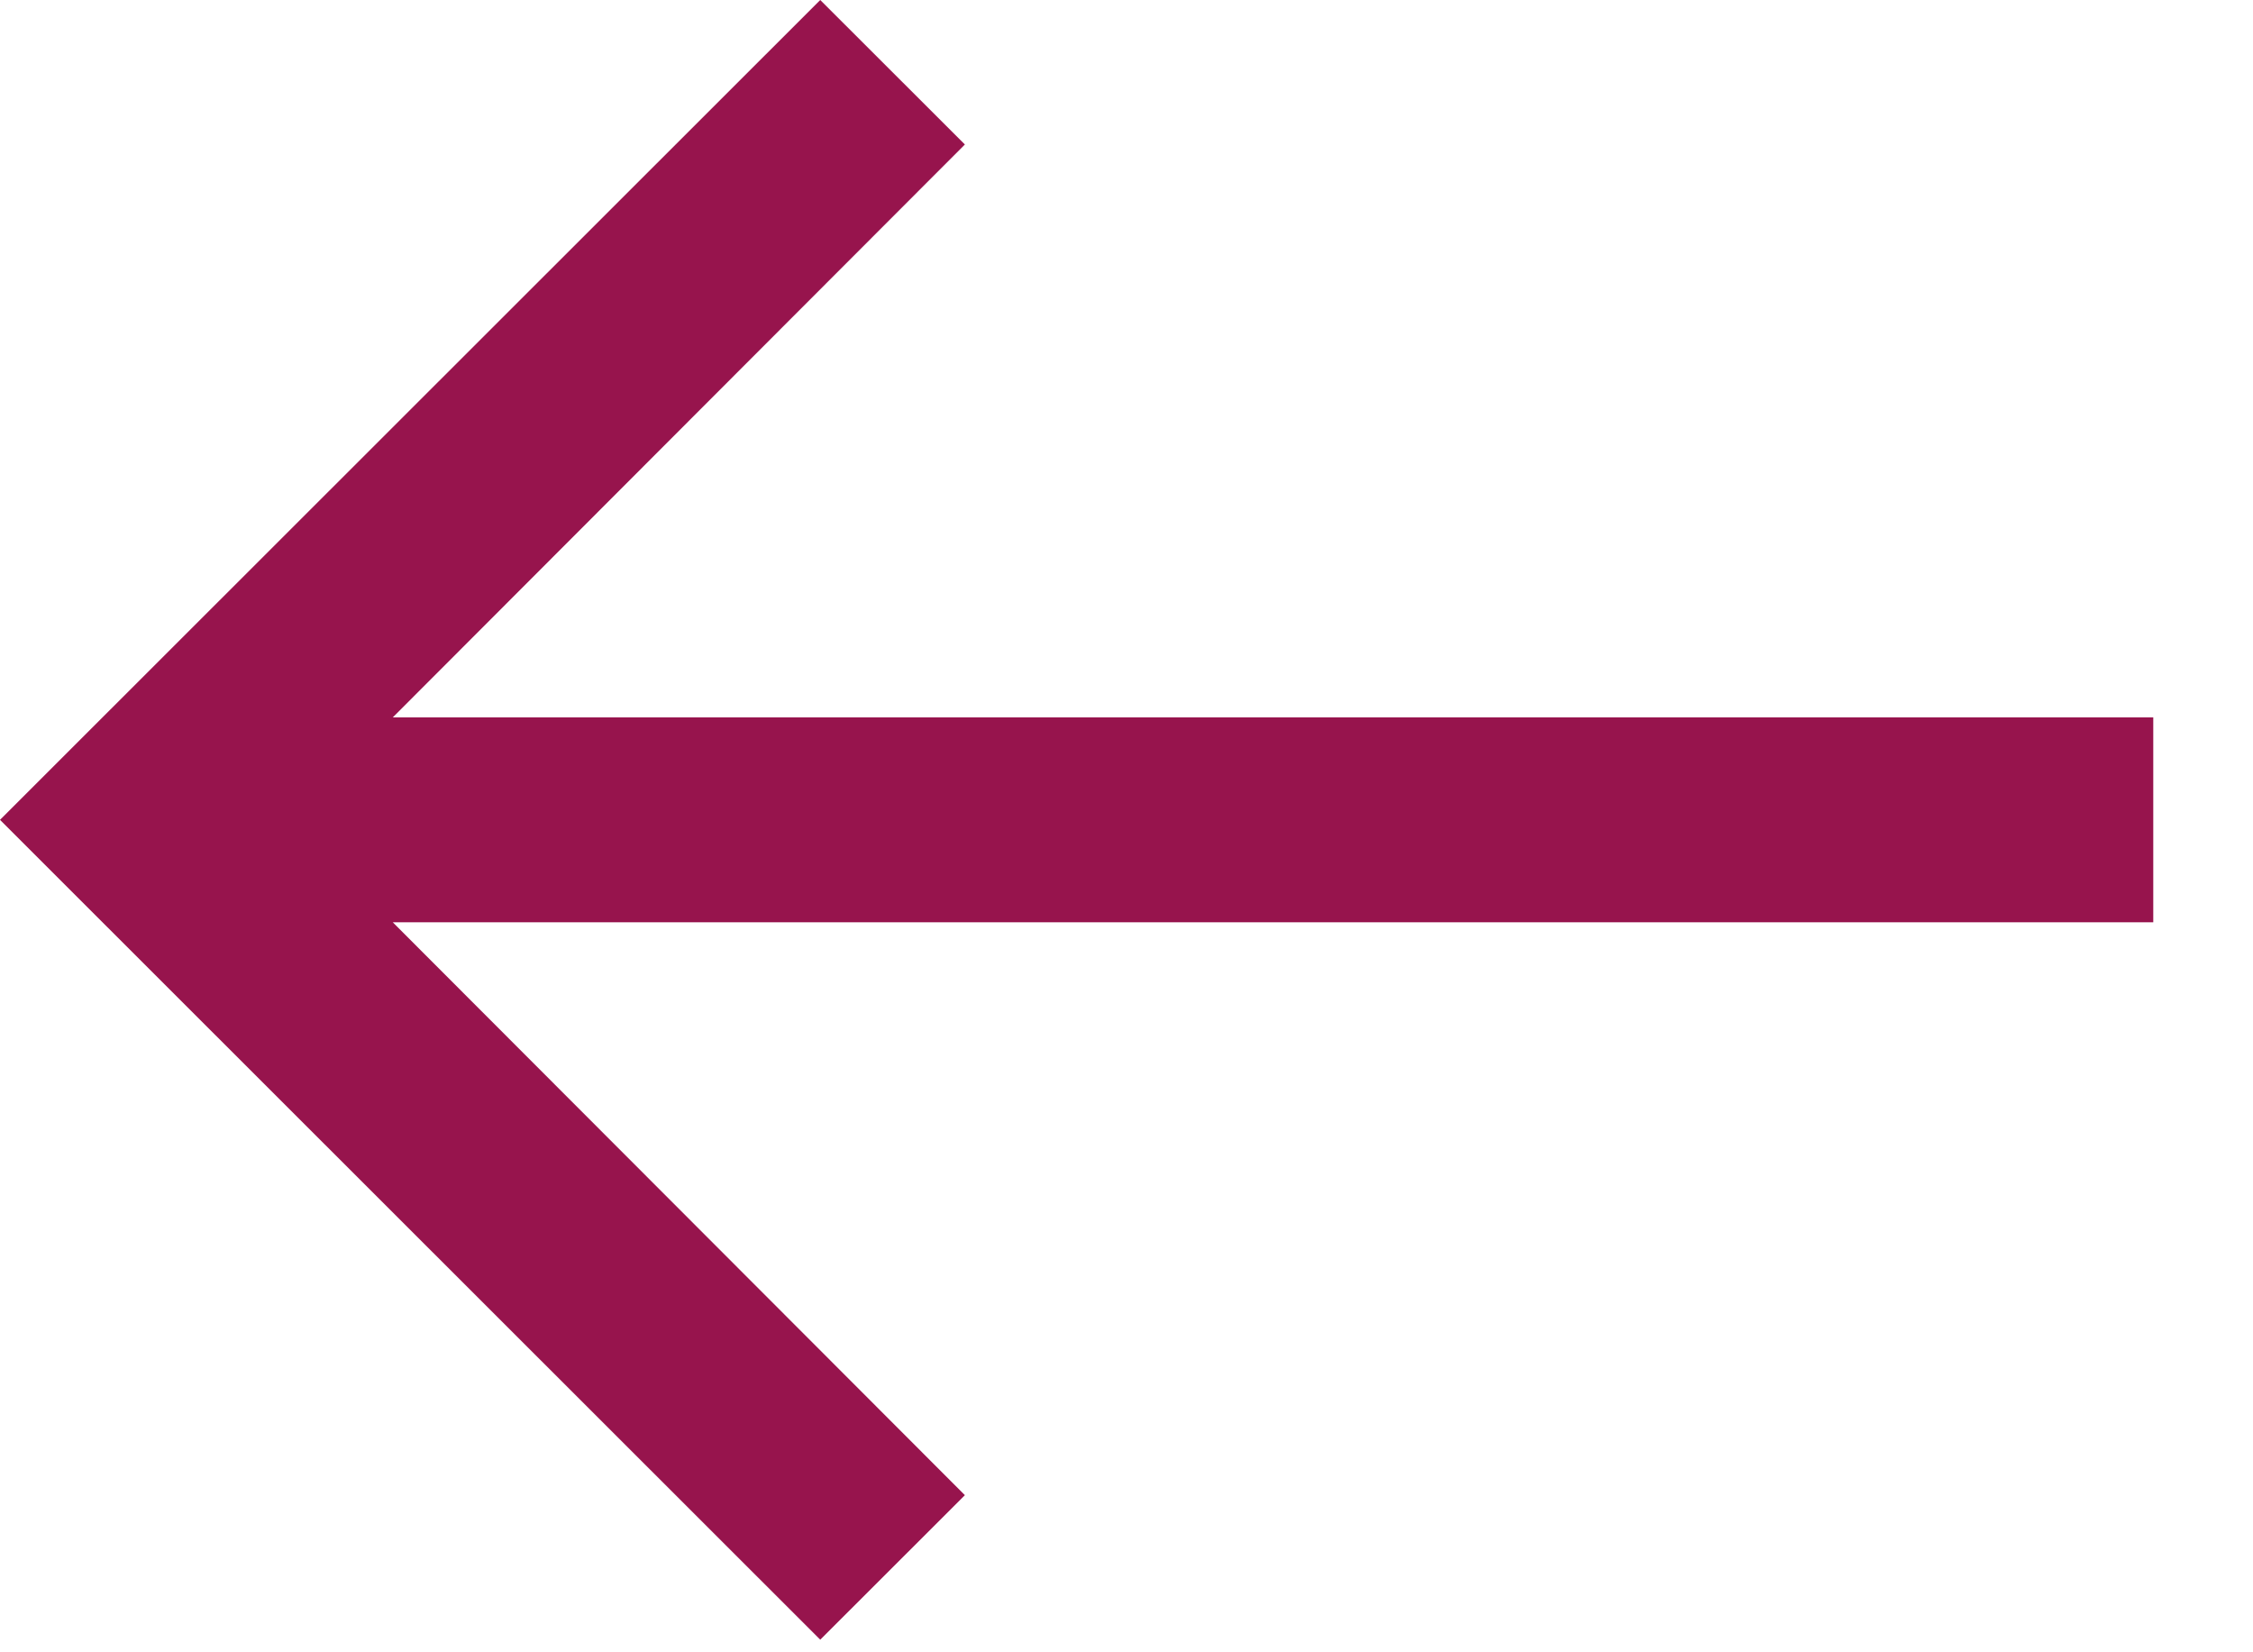 <?xml version="1.0" encoding="utf-8"?>
<svg xmlns="http://www.w3.org/2000/svg" fill="none" height="100%" overflow="visible" preserveAspectRatio="none" style="display: block;" viewBox="0 0 15 11" width="100%">
<path d="M5.461 0L6.424 0.962L2.615 4.776H14.336V6.14H2.615L6.424 9.954L5.461 10.916L0 5.458L5.461 0Z" fill="#97144D" id="Vector"/>
</svg>